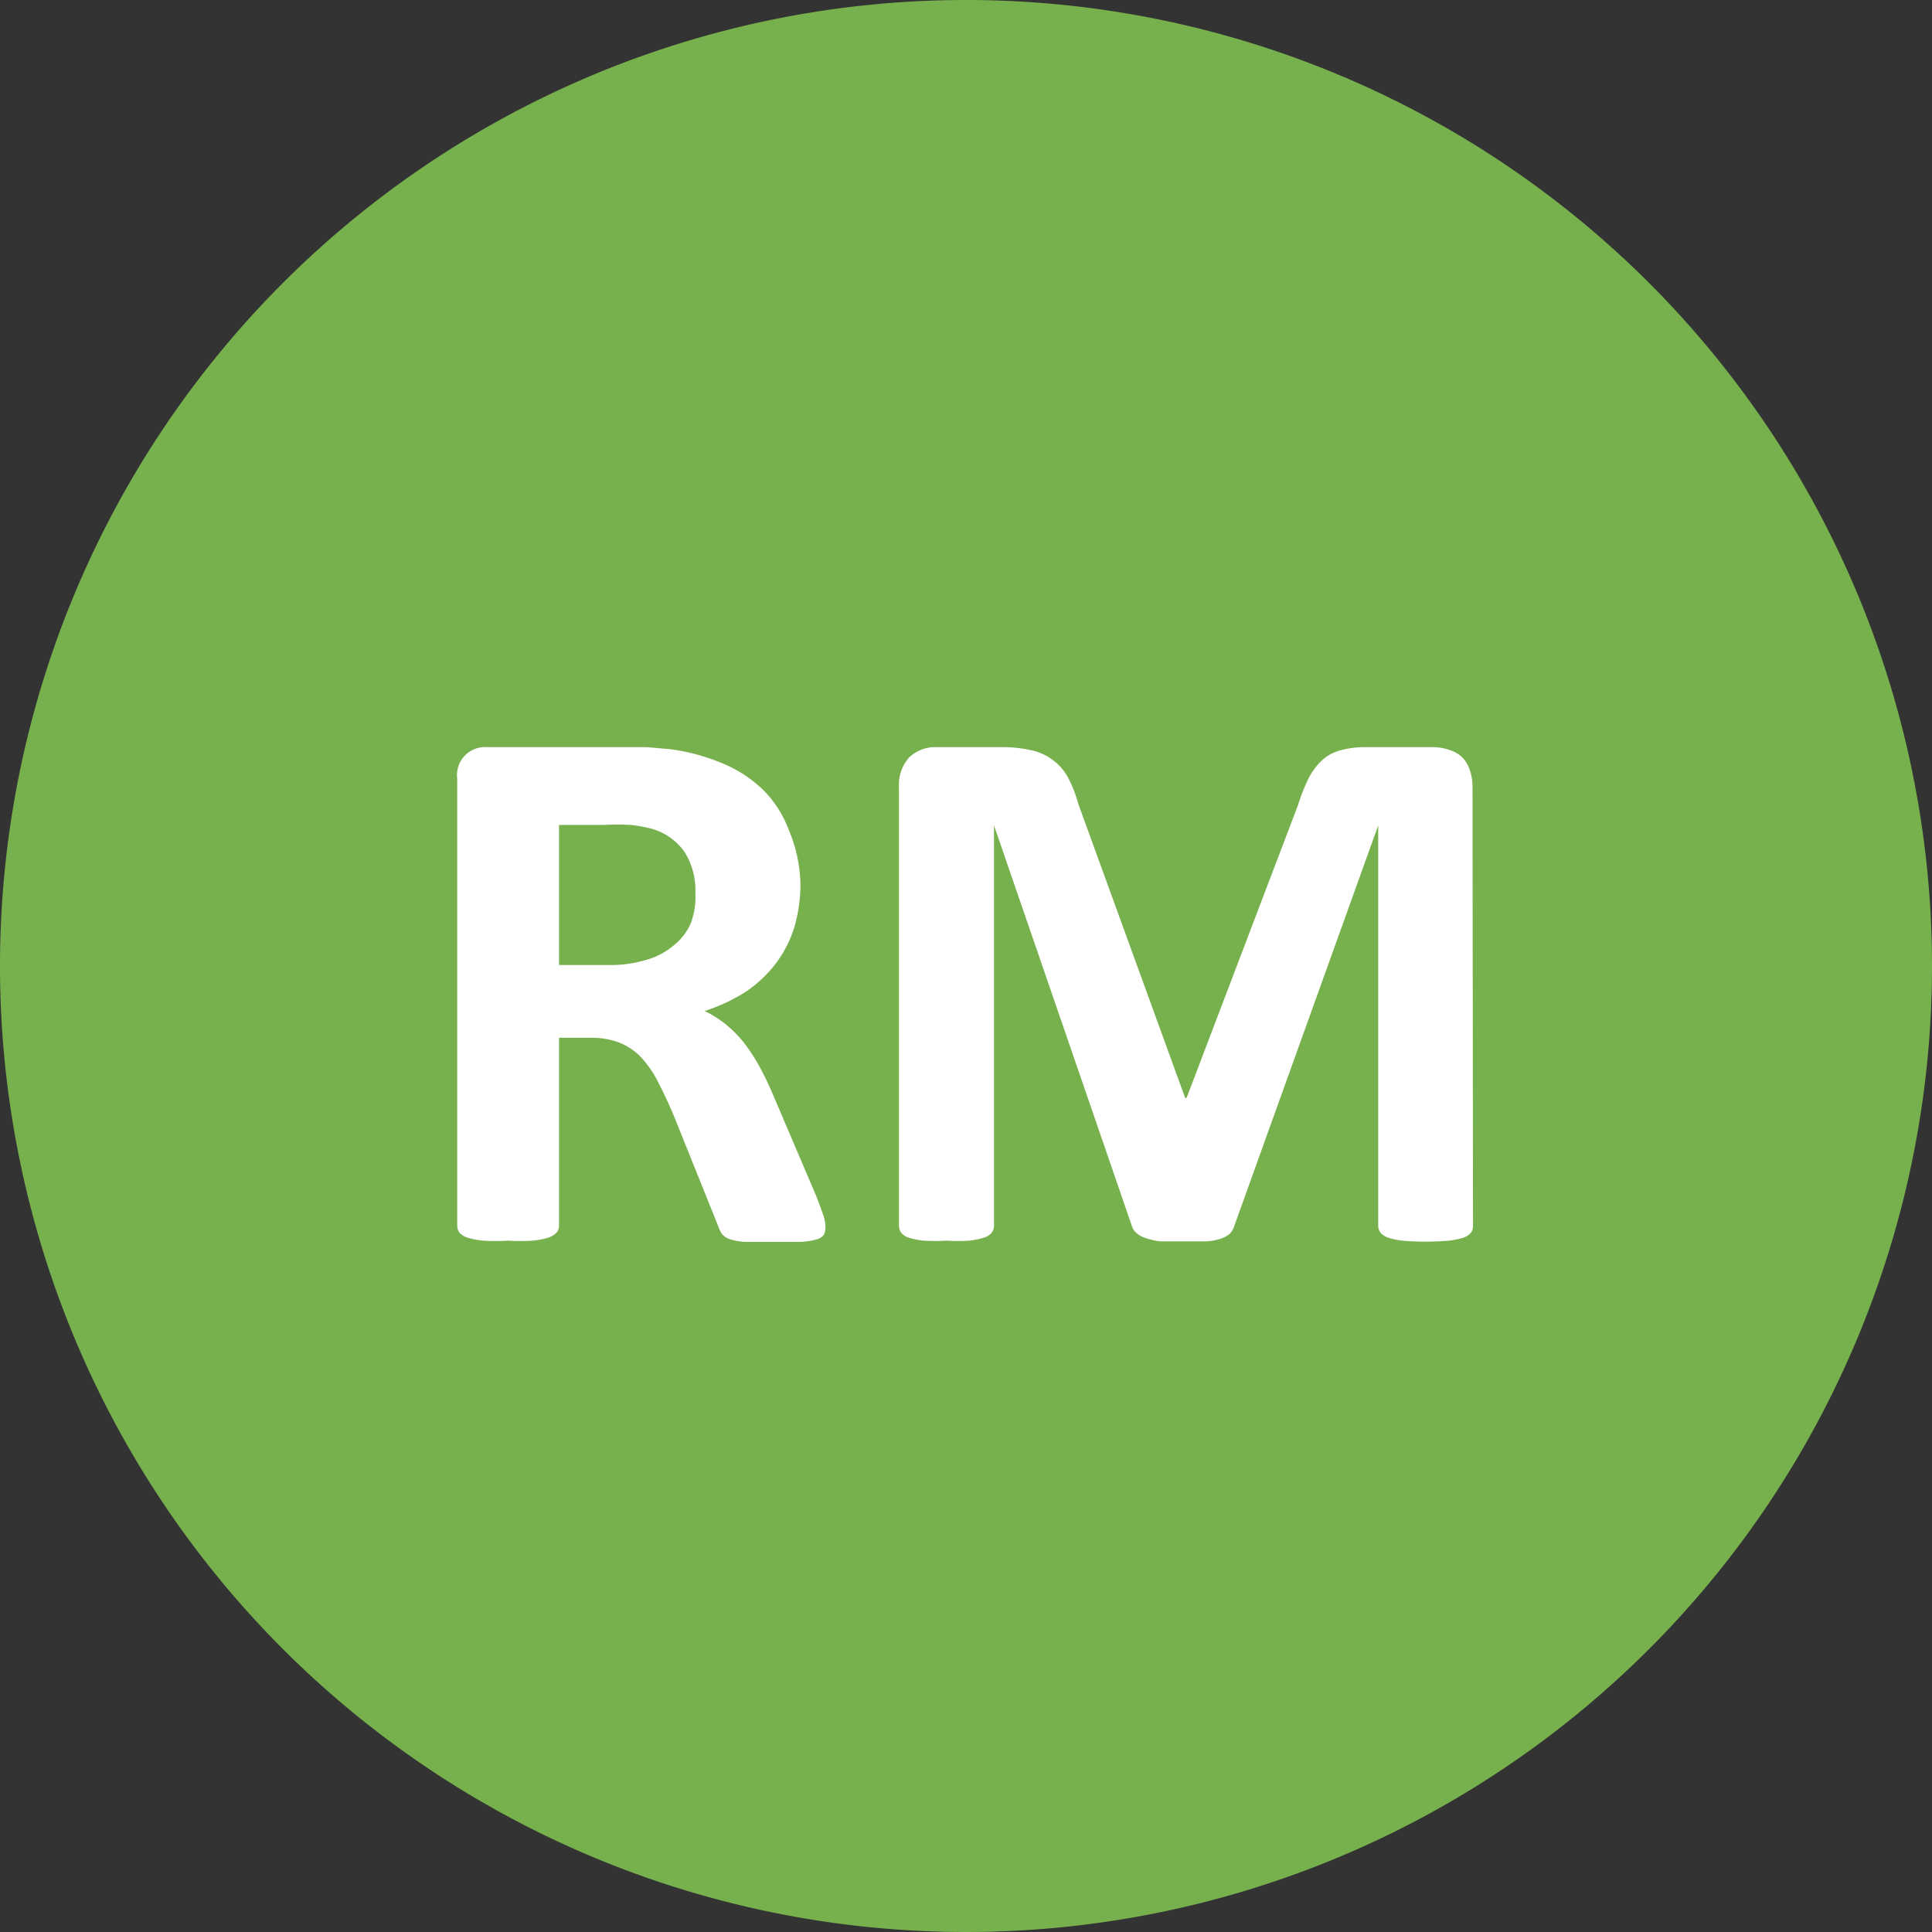 <svg xmlns="http://www.w3.org/2000/svg" viewBox="0 0 77.24 77.24"><rect x="0" y="0" width="77.24" height="77.24" fill="#333333" stroke="none"/><defs><style>.cls-1{fill:#77b14d;}.cls-2{fill:#fff;}</style></defs><g id="Layer_2" data-name="Layer 2"><g id="Lager_1" data-name="Lager 1"><path class="cls-1" d="M77.24,38.62A38.62,38.62,0,1,1,38.62,0,38.62,38.62,0,0,1,77.24,38.62Z"/><path class="cls-2" d="M33,49.07a.62.62,0,0,1-.06.29.52.52,0,0,1-.29.19,2.89,2.89,0,0,1-.67.1c-.29,0-.7,0-1.2,0s-.77,0-1,0a2.58,2.58,0,0,1-.61-.11.76.76,0,0,1-.31-.21,1.35,1.35,0,0,1-.15-.32l-1.77-4.4c-.21-.5-.42-.94-.62-1.33a4.29,4.29,0,0,0-.68-1,2.5,2.5,0,0,0-.86-.59,3.08,3.08,0,0,0-1.13-.2H22.35V49a.42.42,0,0,1-.1.28.85.85,0,0,1-.33.2,3.11,3.11,0,0,1-.61.12,8.7,8.7,0,0,1-1,0,8.81,8.81,0,0,1-1,0,3.24,3.24,0,0,1-.62-.12.73.73,0,0,1-.32-.2.47.47,0,0,1-.09-.28V31.14a1.12,1.12,0,0,1,1.19-1.27h5.11c.51,0,.94,0,1.28,0l.91.08a8,8,0,0,1,2.14.58,5.14,5.14,0,0,1,1.62,1.07,4.46,4.46,0,0,1,1,1.57A5.85,5.85,0,0,1,32,35.28a6.09,6.09,0,0,1-.25,1.81A4.73,4.73,0,0,1,31,38.54a5.14,5.14,0,0,1-1.2,1.12,7.19,7.19,0,0,1-1.63.76,4.26,4.26,0,0,1,.83.52,5,5,0,0,1,.73.73,7.86,7.86,0,0,1,.65,1,13.4,13.4,0,0,1,.59,1.25l1.66,3.89c.15.39.25.67.31.85A1.51,1.51,0,0,1,33,49.07ZM27.8,35.69a2.85,2.85,0,0,0-.44-1.64,2.39,2.39,0,0,0-1.44-.95,6,6,0,0,0-.7-.12,9.68,9.68,0,0,0-1.07,0h-1.8v5.6h2a4.85,4.85,0,0,0,1.5-.21A2.85,2.85,0,0,0,27,37.74a2.19,2.19,0,0,0,.64-.89A3,3,0,0,0,27.8,35.69Z"/><path class="cls-2" d="M58.89,49a.46.46,0,0,1-.08.28.71.71,0,0,1-.3.2,3.19,3.19,0,0,1-.59.12,10.72,10.72,0,0,1-1.85,0,2.78,2.78,0,0,1-.57-.12.69.69,0,0,1-.31-.2A.47.47,0,0,1,55.1,49V33h0L49.35,49a.78.78,0,0,1-.19.33,1.13,1.13,0,0,1-.38.2,2.26,2.26,0,0,1-.6.1c-.24,0-.54,0-.88,0s-.64,0-.89,0a2.7,2.7,0,0,1-.6-.13,1,1,0,0,1-.37-.2.61.61,0,0,1-.19-.29L39.74,33h0V49a.47.47,0,0,1-.09.28.64.64,0,0,1-.31.2,3.19,3.19,0,0,1-.59.12,7.64,7.64,0,0,1-.92,0,7.78,7.78,0,0,1-.91,0,3,3,0,0,1-.59-.12.6.6,0,0,1-.3-.2.47.47,0,0,1-.09-.28V31.47a1.64,1.64,0,0,1,.41-1.19,1.51,1.51,0,0,1,1.1-.41H40a5.32,5.32,0,0,1,1.21.12,2.17,2.17,0,0,1,.86.38,2.11,2.11,0,0,1,.62.7,5.19,5.19,0,0,1,.42,1.07l4.27,11.75h.06L51.9,32.17a7.13,7.13,0,0,1,.43-1.08,2.74,2.74,0,0,1,.55-.72,1.8,1.8,0,0,1,.74-.38,3.68,3.68,0,0,1,1-.12h2.7A2.16,2.16,0,0,1,58,30a1.25,1.25,0,0,1,.49.31,1.44,1.44,0,0,1,.28.5,2.07,2.07,0,0,1,.1.68Z"/></g></g></svg>